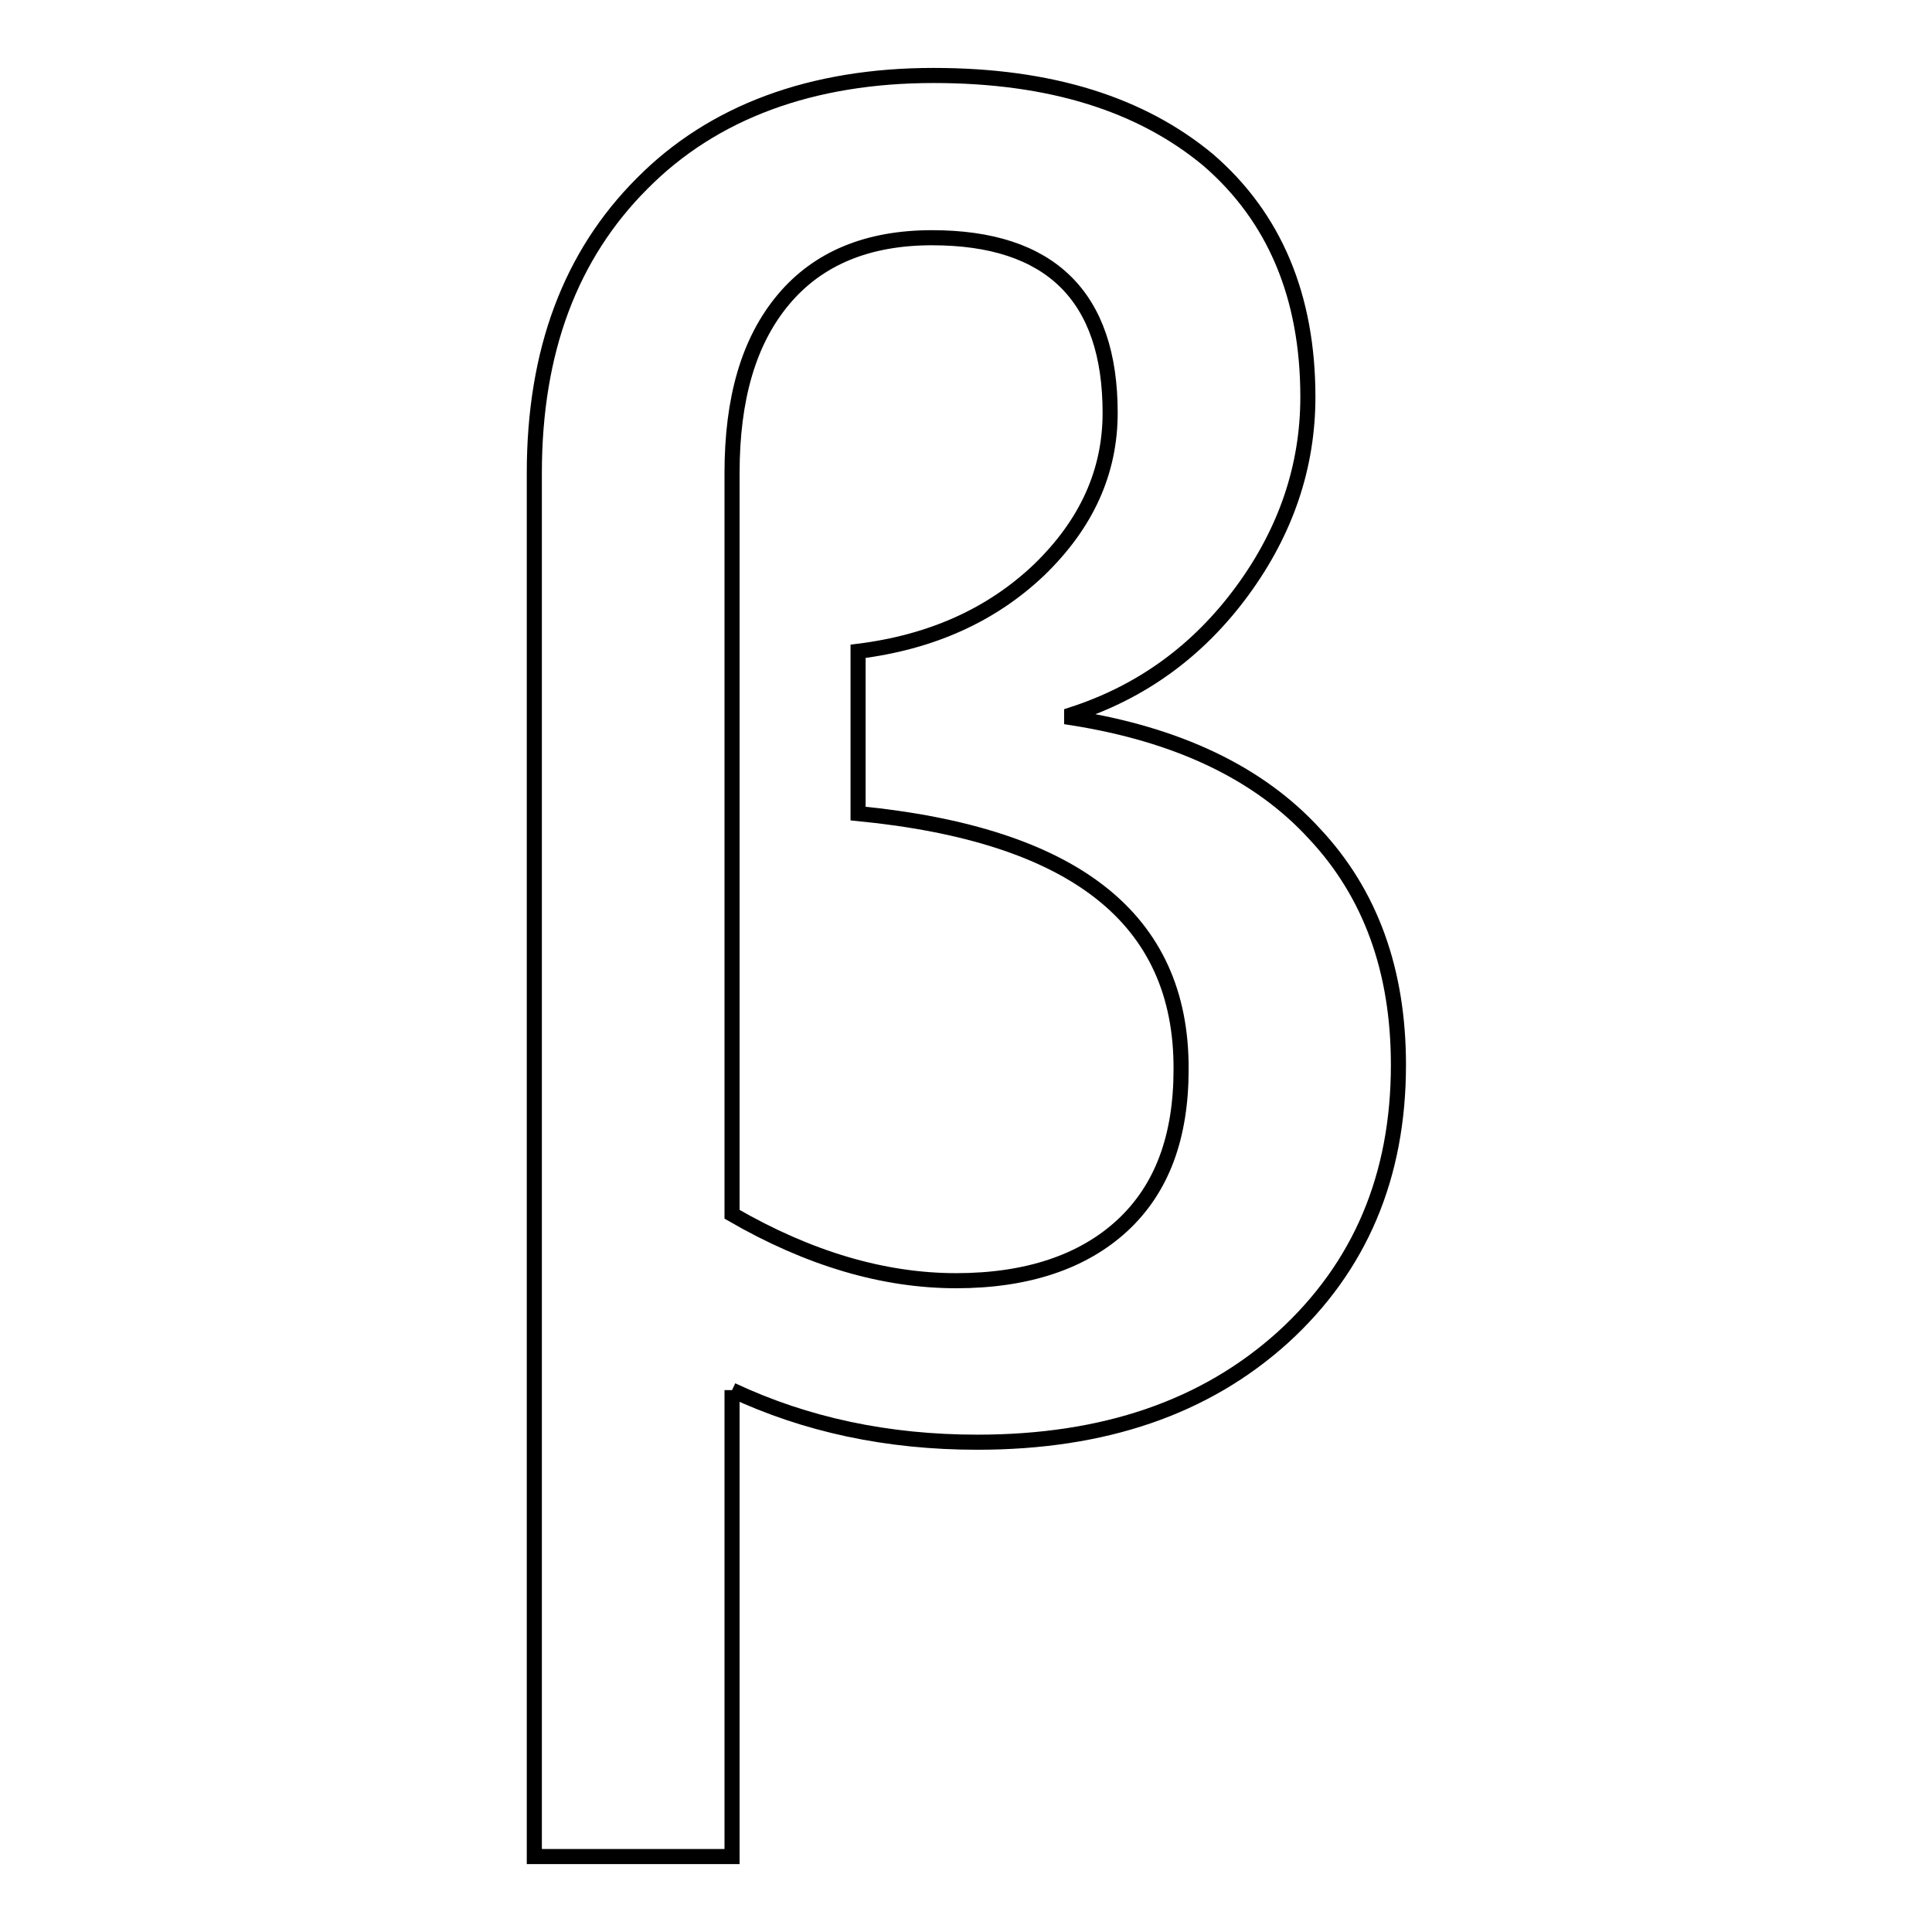 <?xml version="1.0" encoding="utf-8"?>
<!-- Svg Vector Icons : http://www.onlinewebfonts.com/icon -->
<!DOCTYPE svg PUBLIC "-//W3C//DTD SVG 1.1//EN" "http://www.w3.org/Graphics/SVG/1.1/DTD/svg11.dtd">
<svg version="1.1" xmlns="http://www.w3.org/2000/svg" xmlns:xlink="http://www.w3.org/1999/xlink" x="0px" y="0px" viewBox="0 0 256 256" enable-background="new 0 0 256 256" xml:space="preserve">
<g> <path stroke-width="2" fill-opacity="0" stroke="#000000"  d="M97,184.2V246H70.8V62.7c0-16.2,4.8-28.9,14.3-38.4c9.4-9.5,22.5-14.3,38.6-14.3c15.5,0,27.5,3.8,36.4,11.2 c8.8,7.6,13.2,18.1,13.2,31.4c0,9.2-2.9,17.8-8.7,25.7c-5.8,7.9-13.3,13.4-22.6,16.4v0.4c14,2.2,24.8,7.3,32.2,15.4 c7.4,7.9,11.1,18.1,11.1,30.6c0,14.8-5.1,26.8-15.3,36.1c-10.3,9.3-23.7,13.9-40.5,13.9C117.6,191.1,106.8,188.8,97,184.2  M113.7,107.8V86.3c9.7-1.2,17.7-4.8,24-10.8c6.3-6.1,9.4-13,9.4-20.8c0-15.4-7.9-23.2-23.6-23.2c-8.5,0-15.1,2.7-19.7,8.2 c-4.6,5.5-6.8,13.1-6.8,23v98.2c10.2,5.9,20.1,8.8,29.7,8.8c9.4,0,16.8-2.5,22-7.3c5.3-4.9,7.8-11.8,7.8-20.7 C156.6,121.7,142.3,110.6,113.7,107.8z"/></g>
</svg>